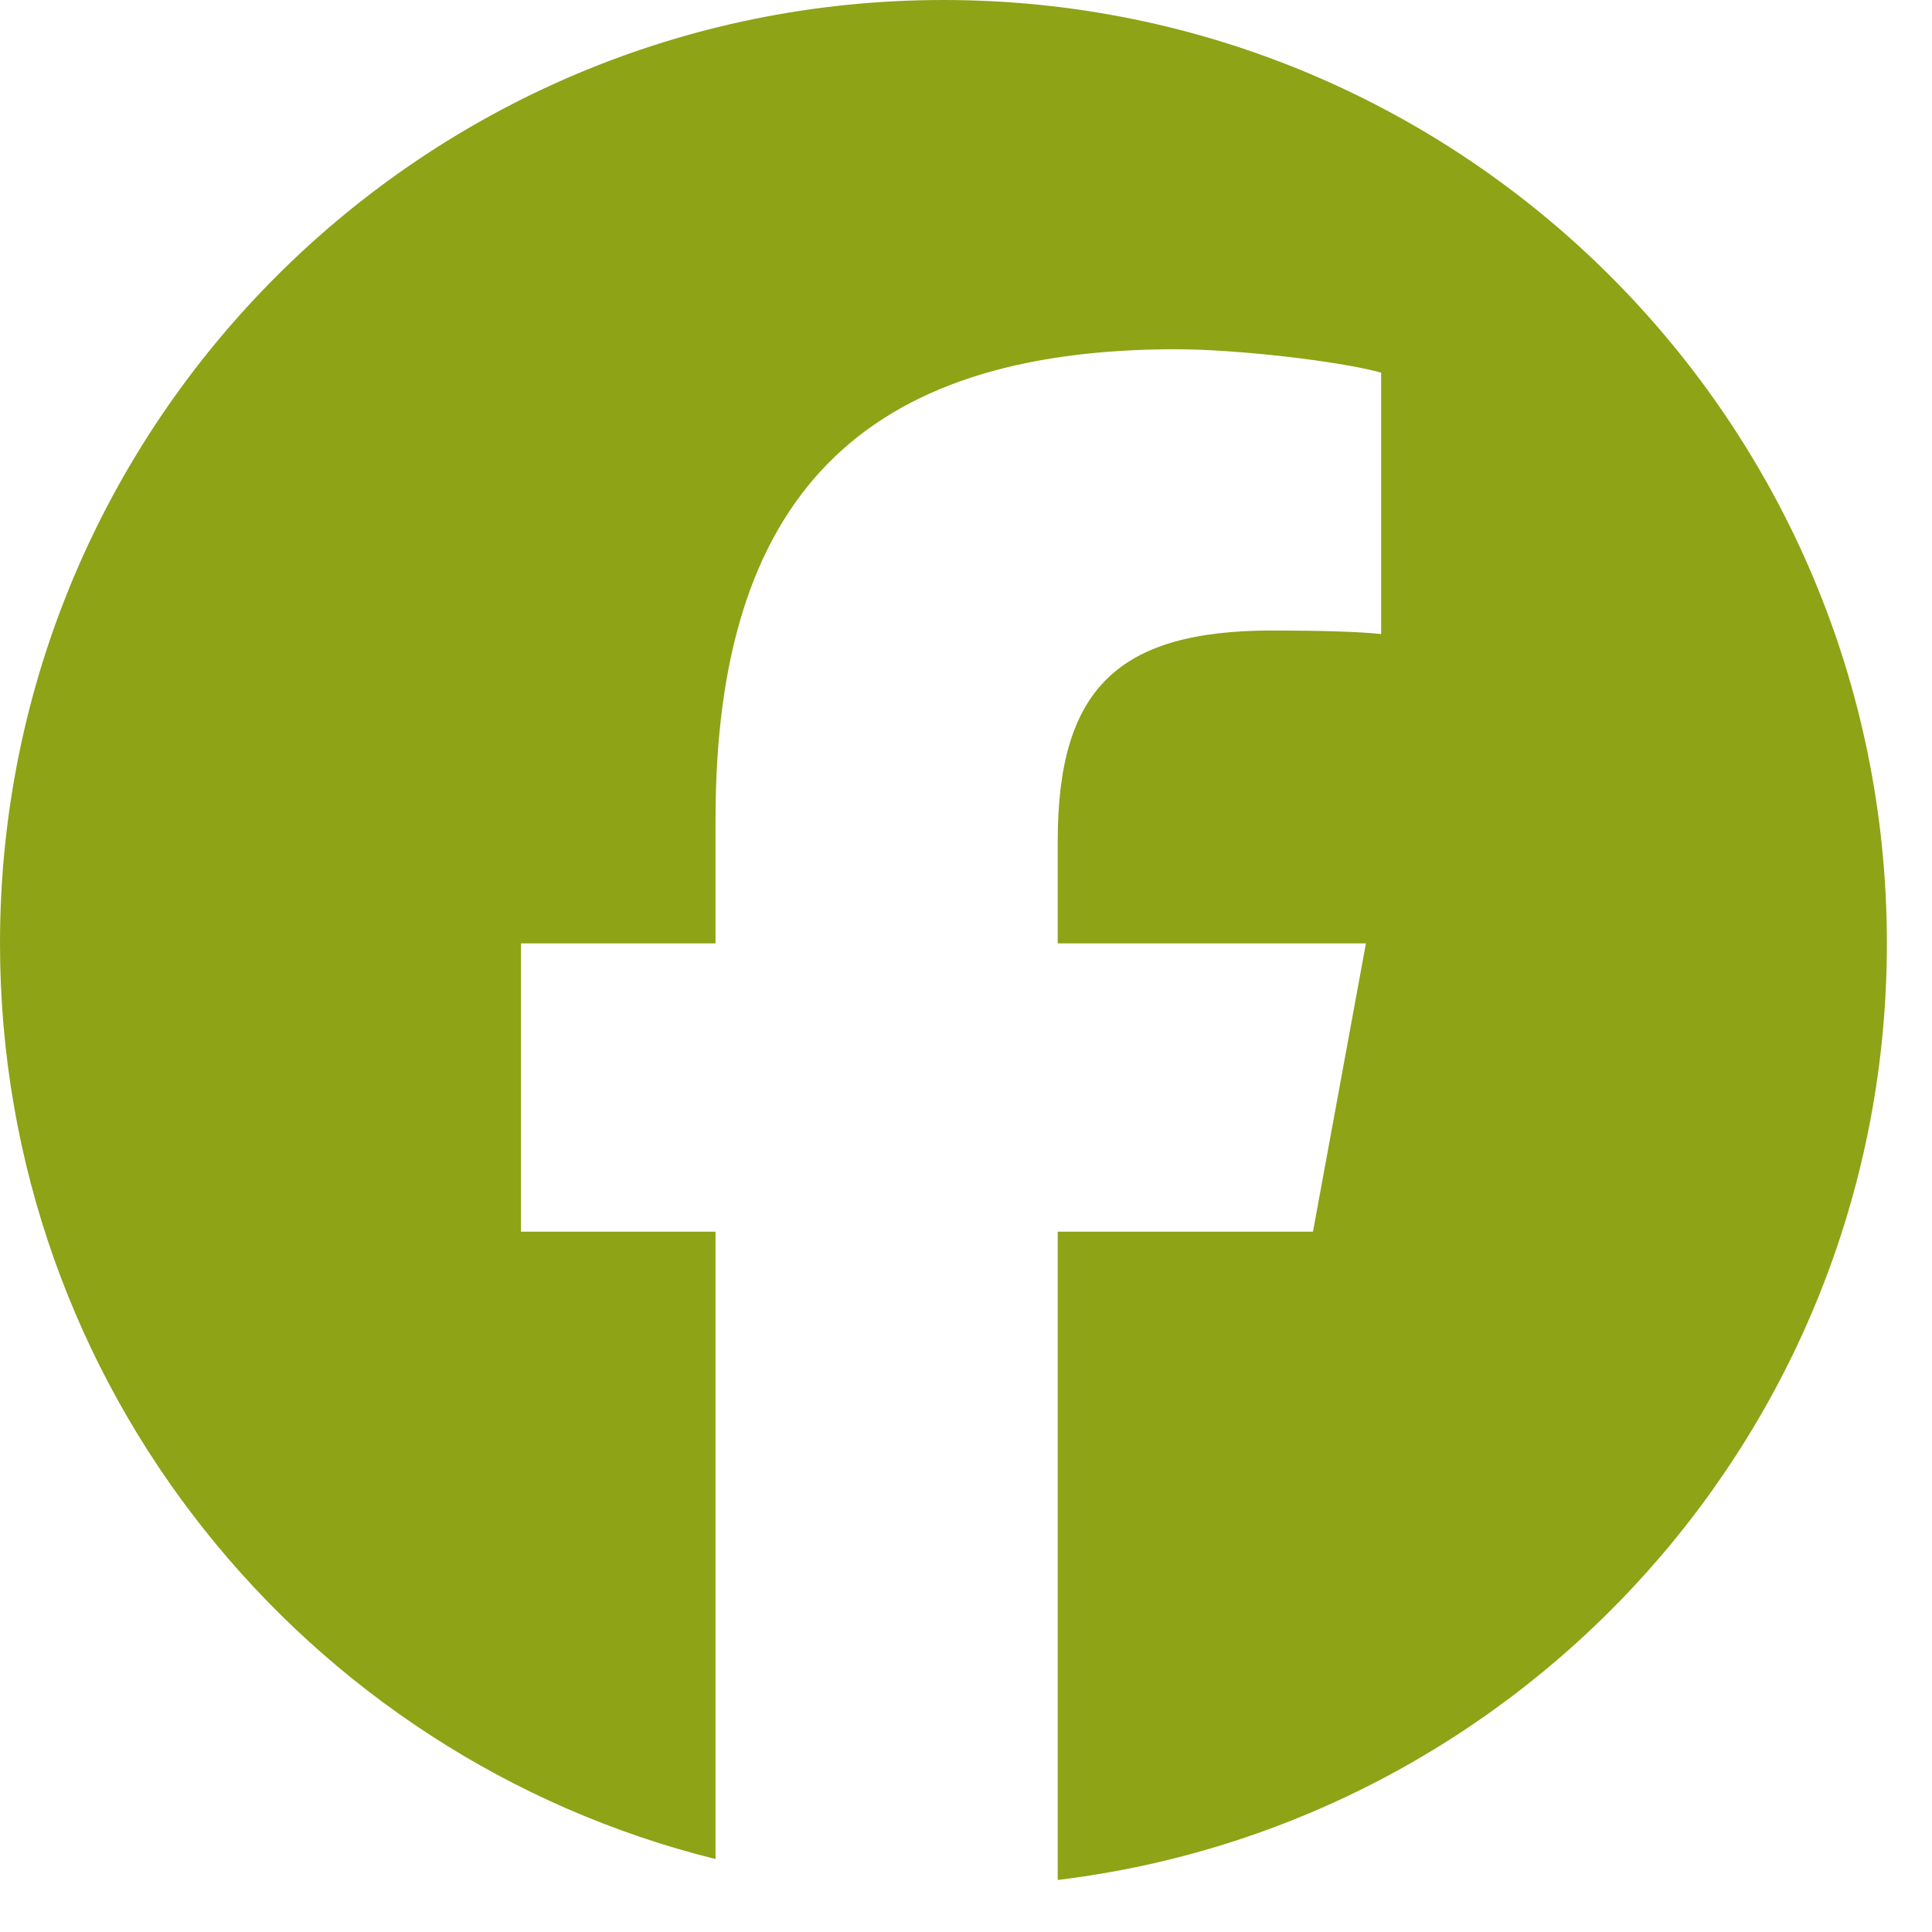 <svg width="17" height="17" viewBox="0 0 17 17" fill="none" xmlns="http://www.w3.org/2000/svg">
<path d="M8.301 0C3.717 0 0 3.717 0 8.301C0 12.194 2.68 15.461 6.296 16.358V10.838H4.584V8.301H6.296V7.208C6.296 4.383 7.575 3.073 10.349 3.073C10.875 3.073 11.782 3.176 12.153 3.279V5.579C11.957 5.558 11.617 5.548 11.194 5.548C9.833 5.548 9.307 6.064 9.307 7.404V8.301H12.019L11.553 10.838H9.307V16.542C13.418 16.045 16.603 12.546 16.603 8.301C16.603 3.717 12.886 0 8.301 0Z" fill="#8EA316"/>
</svg>
